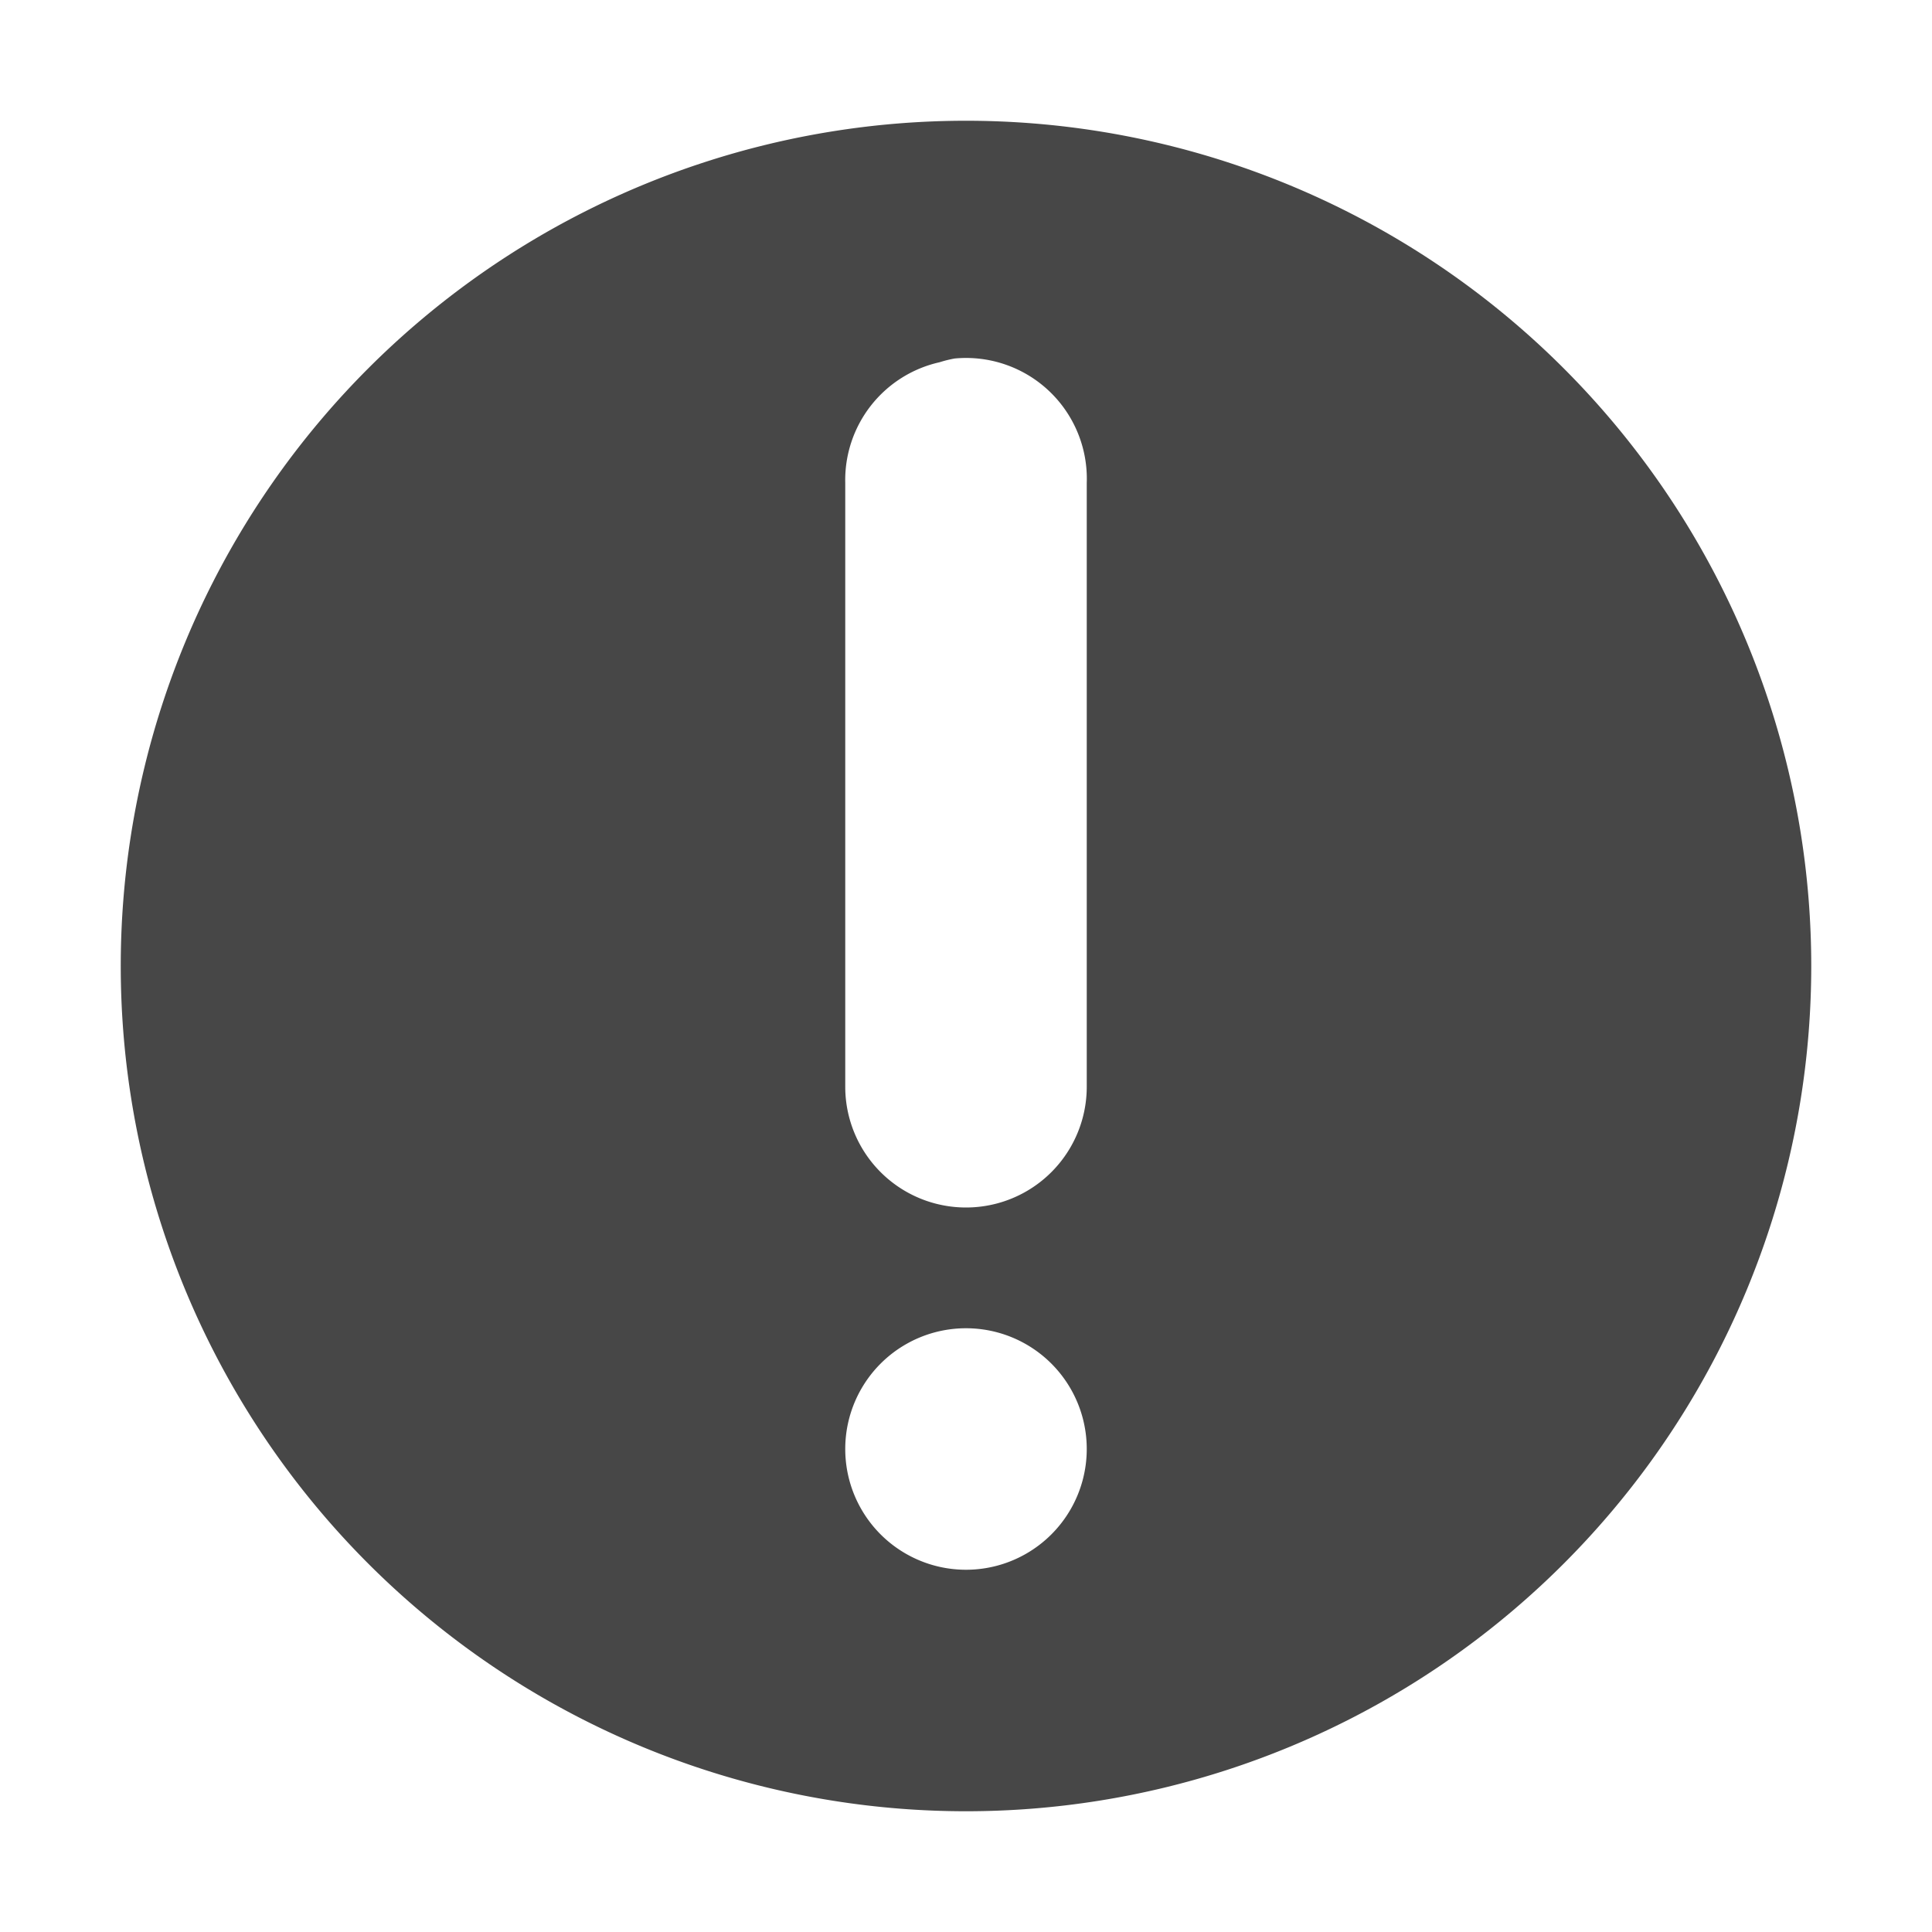 <?xml version="1.0" encoding="UTF-8"?>
<svg width="16" height="16" xmlns="http://www.w3.org/2000/svg">
 <path d="M8 1a7 7 0 100 14A7 7 0 008 1zm-.094 1.969A1 1 0 019 4v5a1 1 0 11-2 0V4a1 1 0 01.781-1 1 1 0 01.125-.031zM8 11a1 1 0 110 2 1 1 0 010-2z" fill="#474747"/>
</svg>
